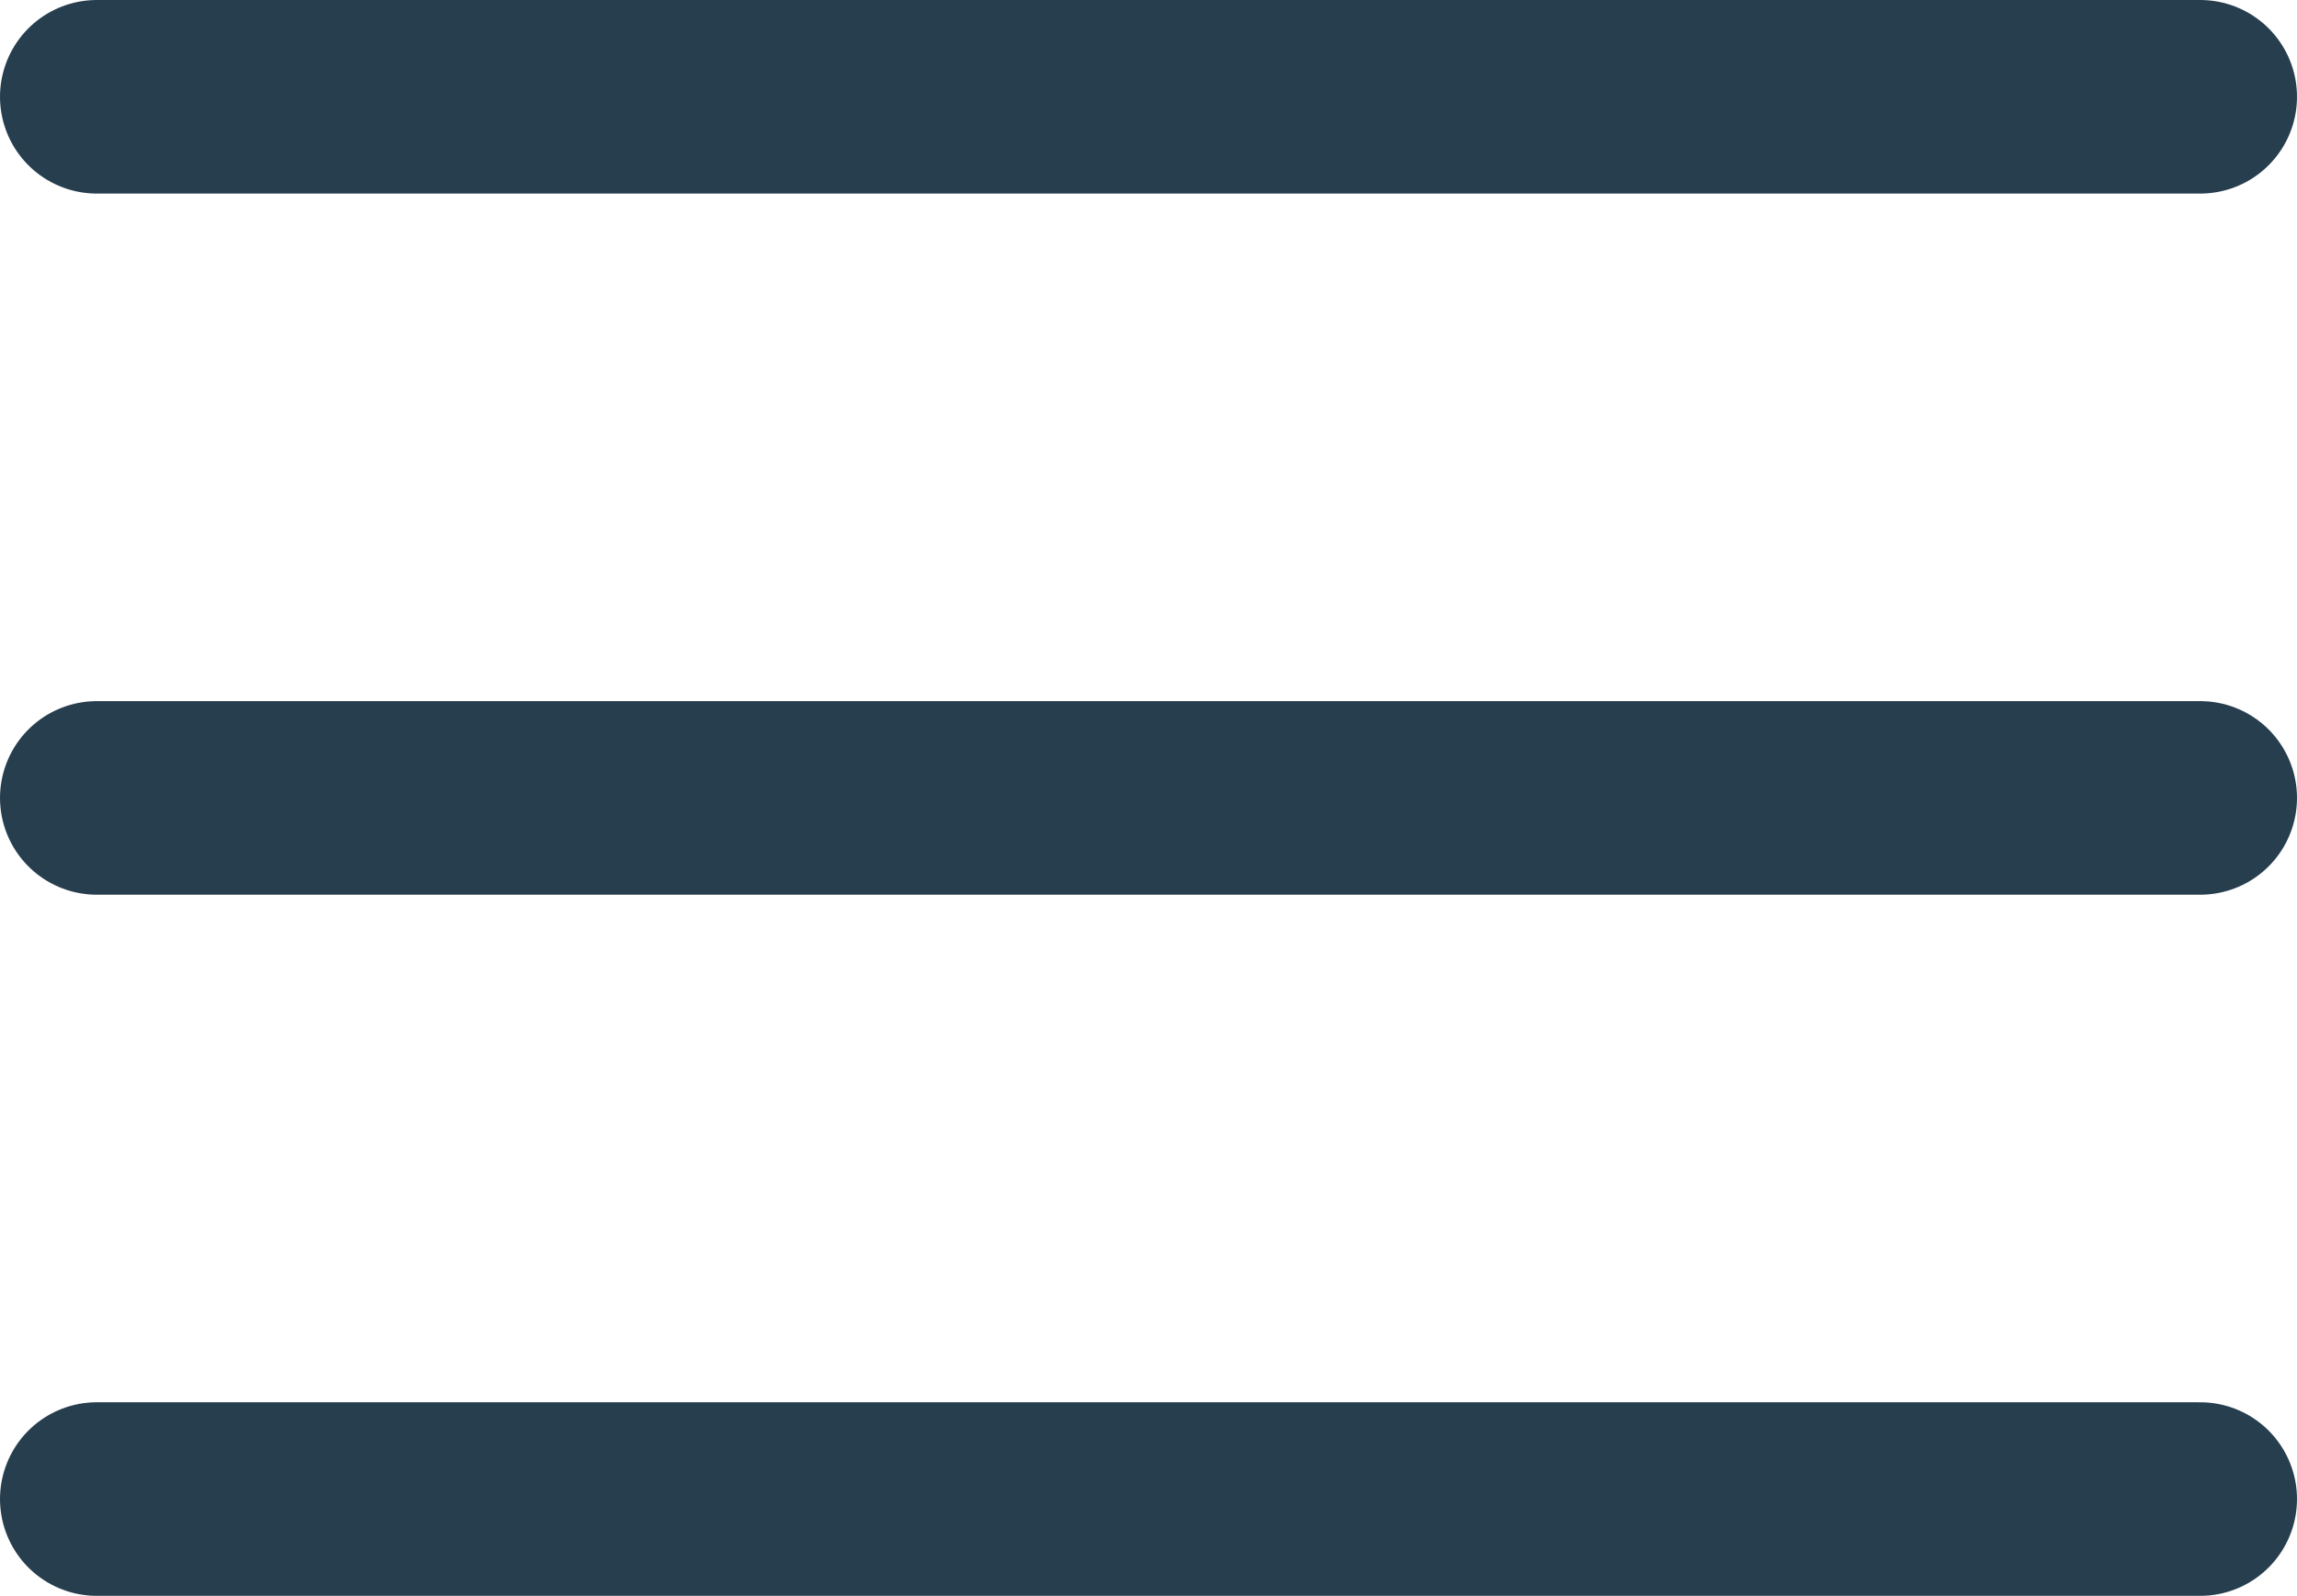 <svg xmlns="http://www.w3.org/2000/svg" width="23.733" height="16.488" viewBox="0 0 23.733 16.488"><defs><style>.a{fill:none;stroke:#273e4f;stroke-linecap:round;stroke-linejoin:round;stroke-width:2px;}</style></defs><g transform="translate(-3.5 -8)"><path class="a" d="M4.5,18H26.233" transform="translate(0 -1.756)"/><path class="a" d="M4.5,9H26.233"/><path class="a" d="M4.5,27H26.233" transform="translate(0 -3.512)"/></g></svg>